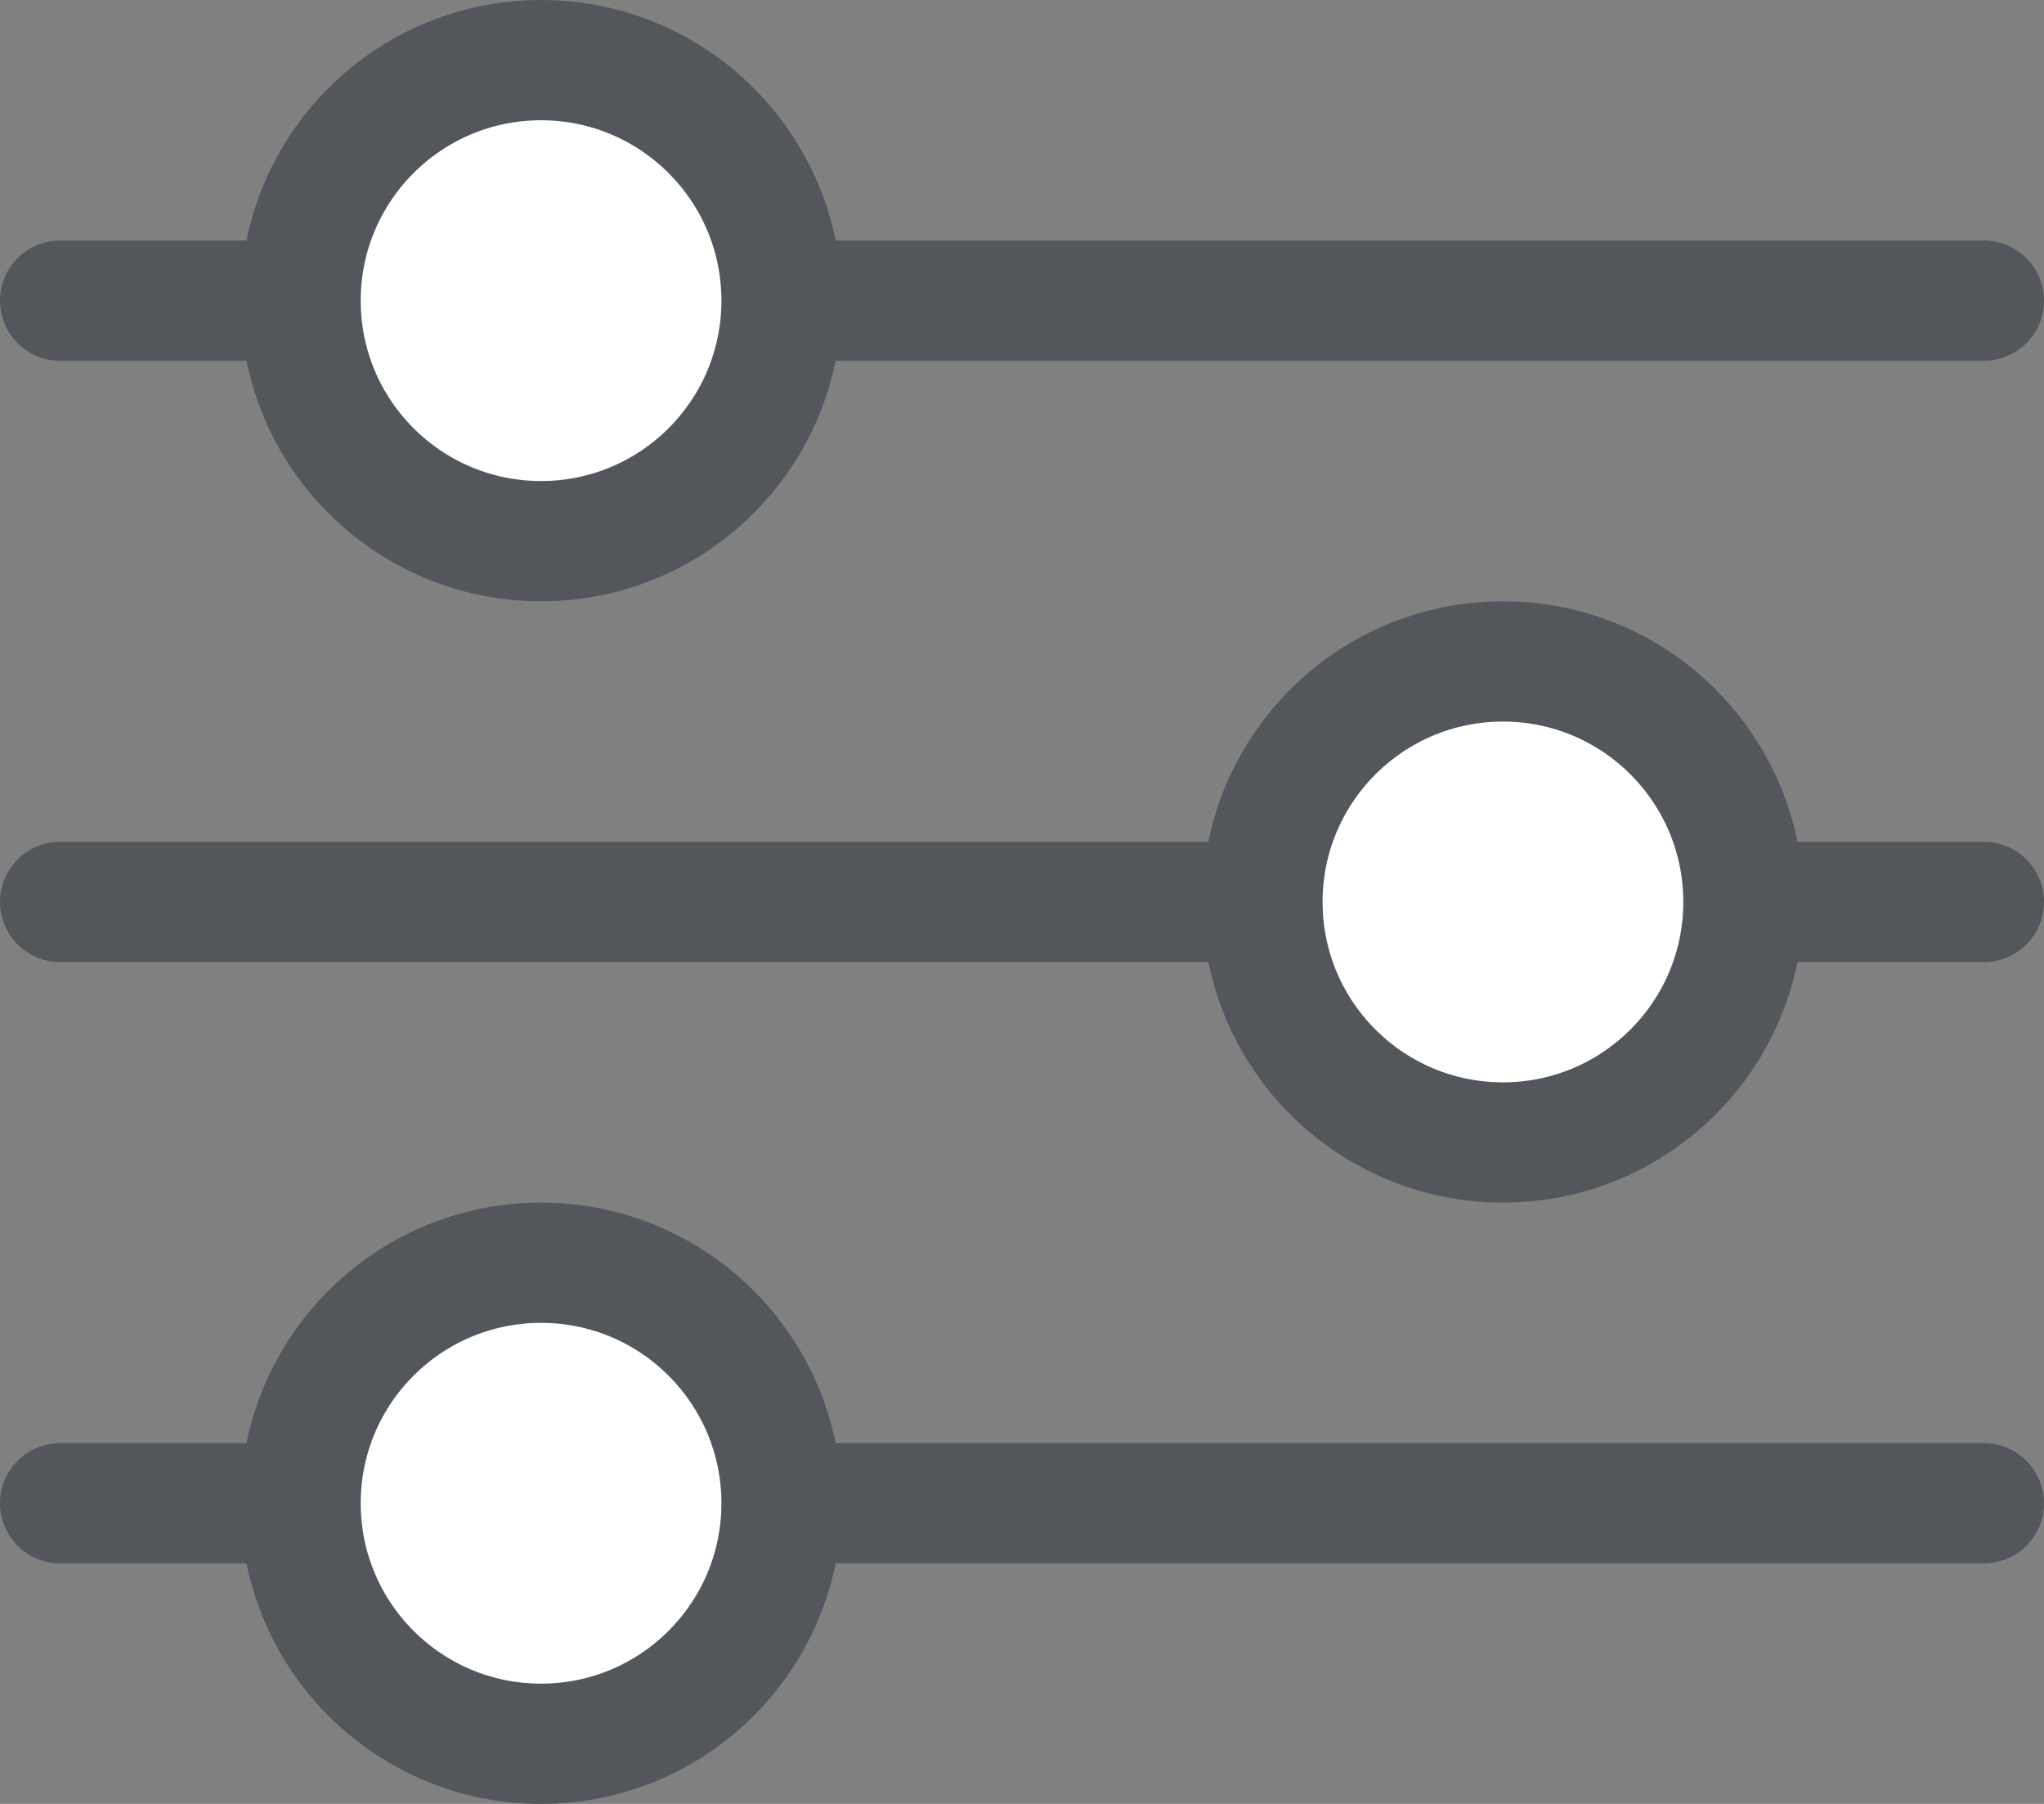 <svg width="17" height="15" viewBox="0 0 17 15" fill="none" xmlns="http://www.w3.org/2000/svg">
<rect x="0" y="0" width="17" height="15" fill="#808080" stroke="none"/>
<line x1="0.5" y1="2.5" x2="16.5" y2="2.5" stroke="#53565A" stroke-linecap="round"/>
<circle cx="4.5" cy="2.5" r="2" fill="white" stroke="#53565A"/>
<line x1="0.5" y1="12.5" x2="16.5" y2="12.5" stroke="#53565A" stroke-linecap="round"/>
<circle cx="4.5" cy="12.5" r="2" fill="white" stroke="#53565A"/>
<line x1="0.5" y1="7.5" x2="16.5" y2="7.5" stroke="#53565A" stroke-linecap="round"/>
<circle cx="12.5" cy="7.5" r="2" fill="white" stroke="#53565A"/>
</svg>
